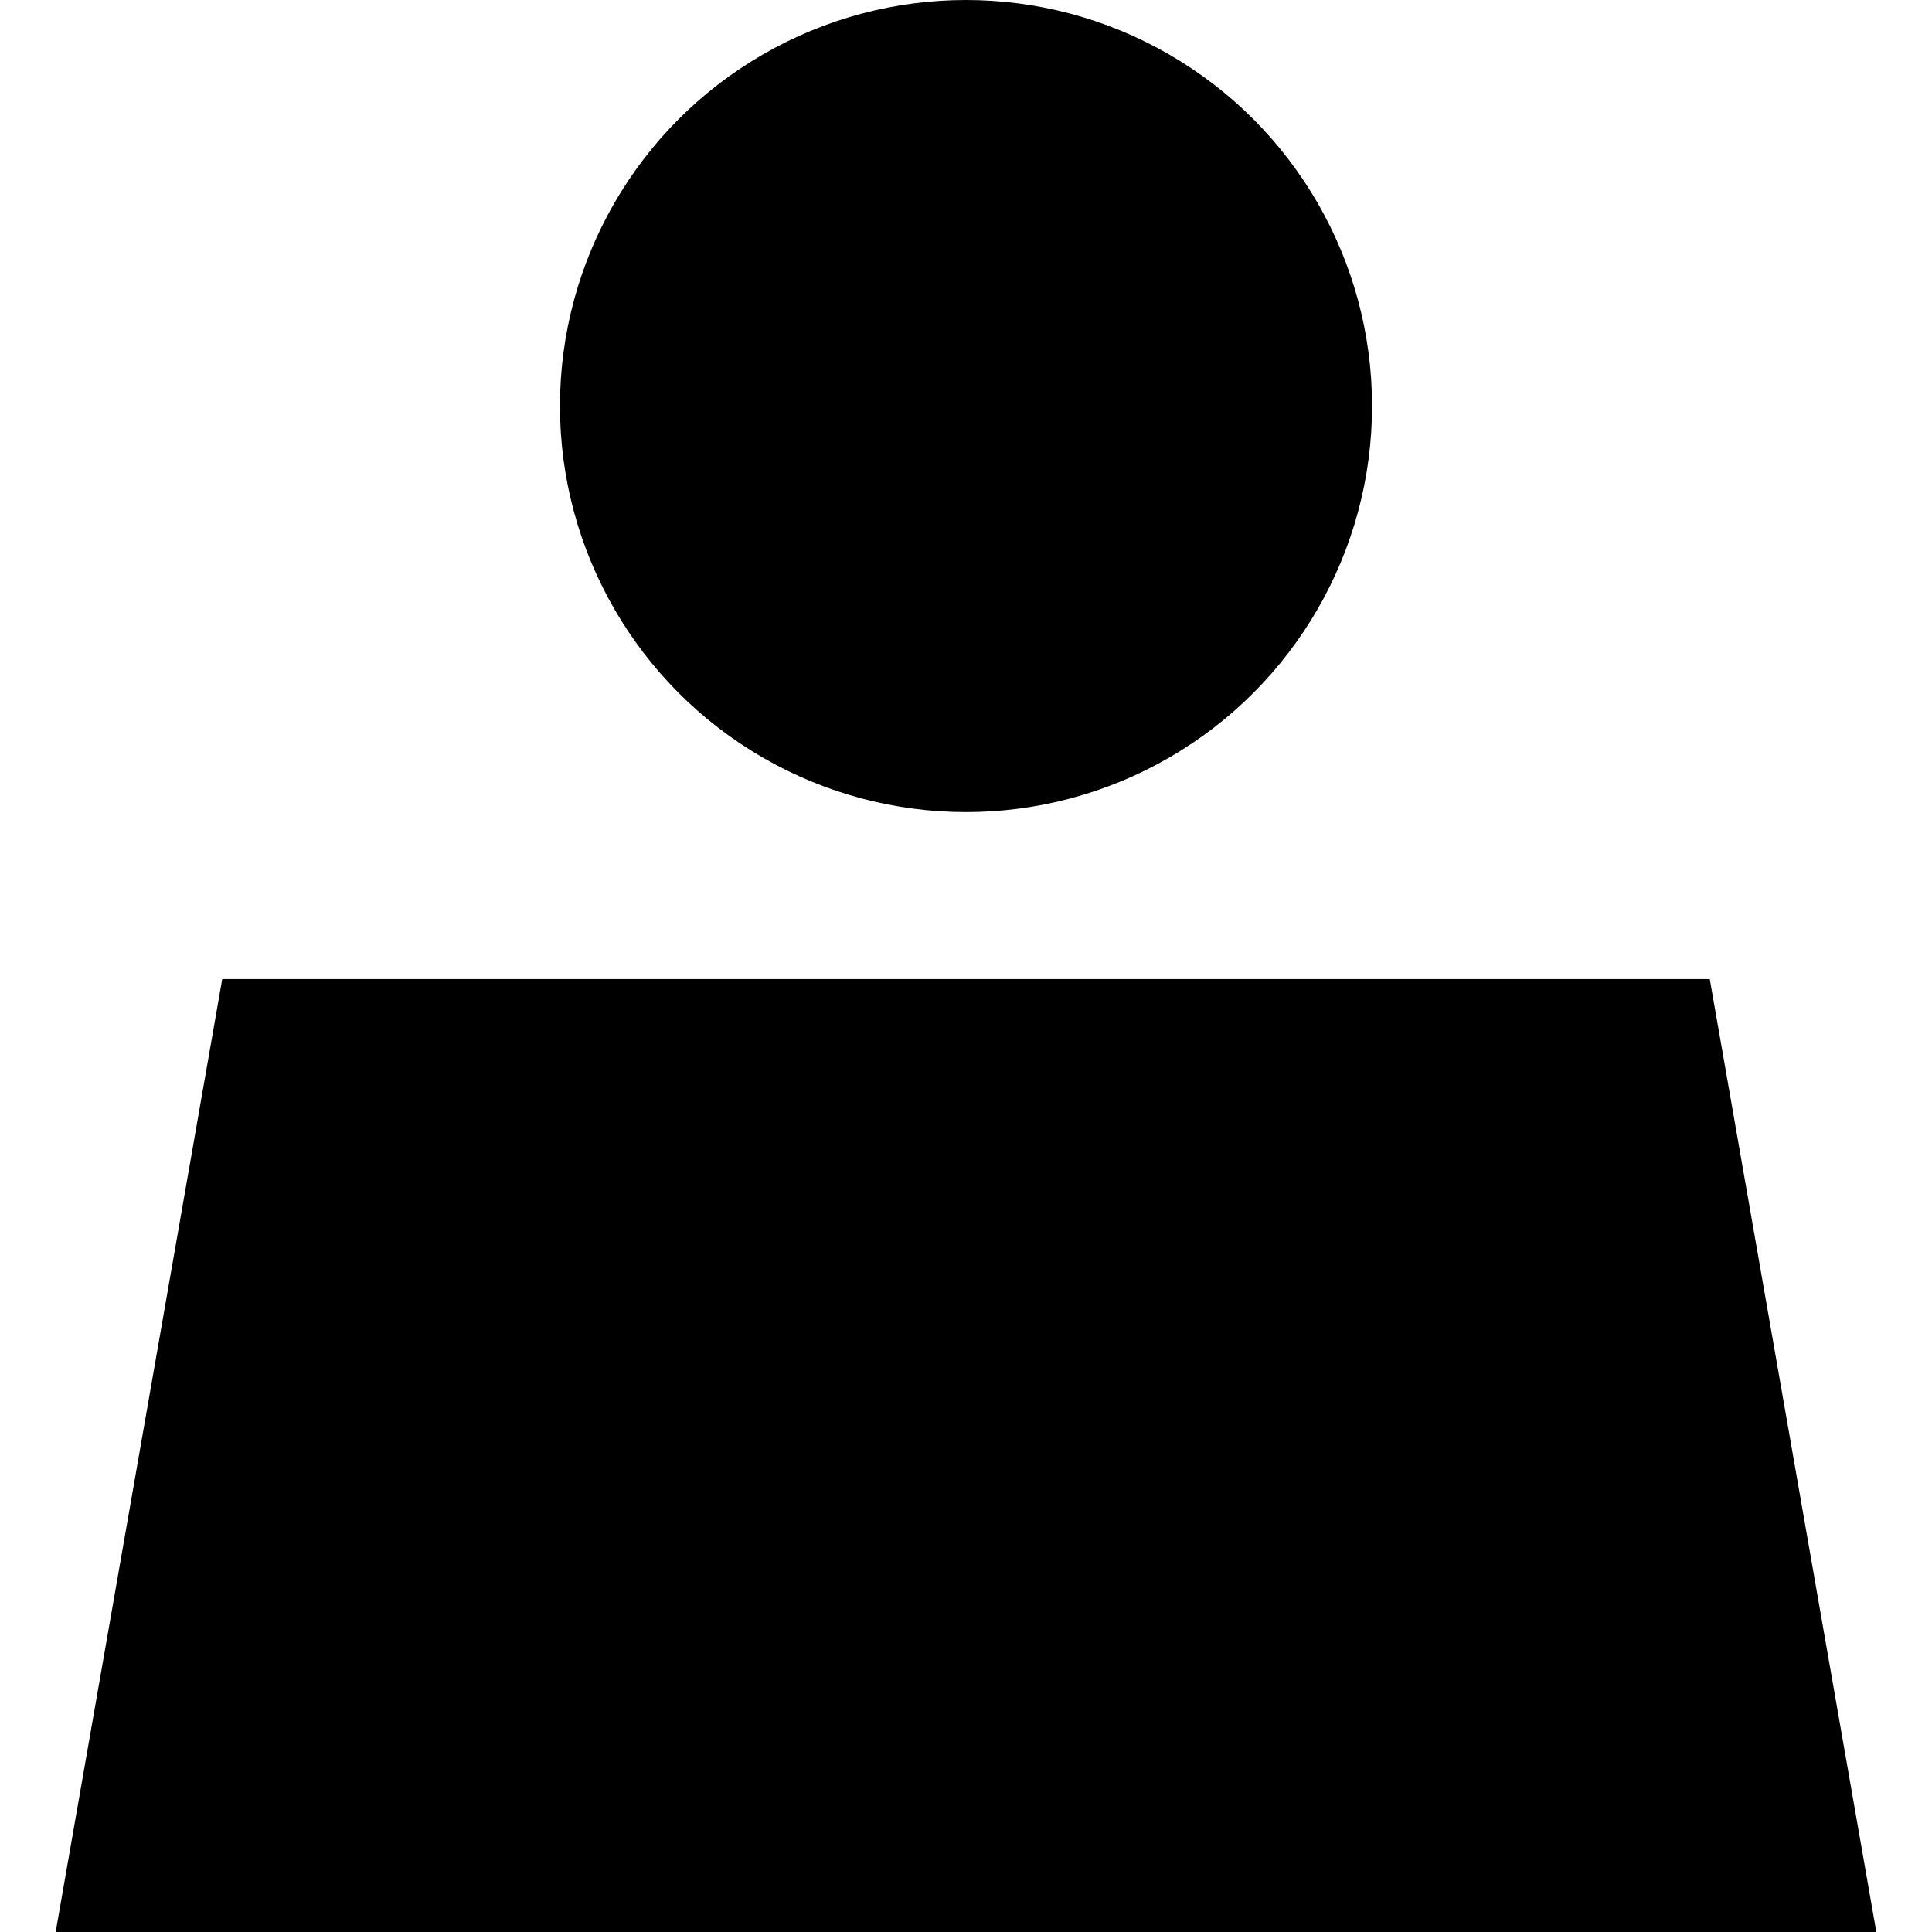 <?xml version="1.0" encoding="iso-8859-1"?>
<!-- Uploaded to: SVG Repo, www.svgrepo.com, Generator: SVG Repo Mixer Tools -->
<!DOCTYPE svg PUBLIC "-//W3C//DTD SVG 1.1//EN" "http://www.w3.org/Graphics/SVG/1.1/DTD/svg11.dtd">
<svg fill="#000000" version="1.1" id="Capa_1" xmlns="http://www.w3.org/2000/svg" xmlns:xlink="http://www.w3.org/1999/xlink" 
	 width="800px" height="800px" viewBox="0 0 492.332 492.332"
	 xml:space="preserve">
<g>
	<g>
		<polygon points="435.704,249.504 56.626,249.504 14.185,492.332 478.147,492.332 		"/>
		<circle cx="246.167" cy="103.473" r="103.473"/>
	</g>
</g>
</svg>